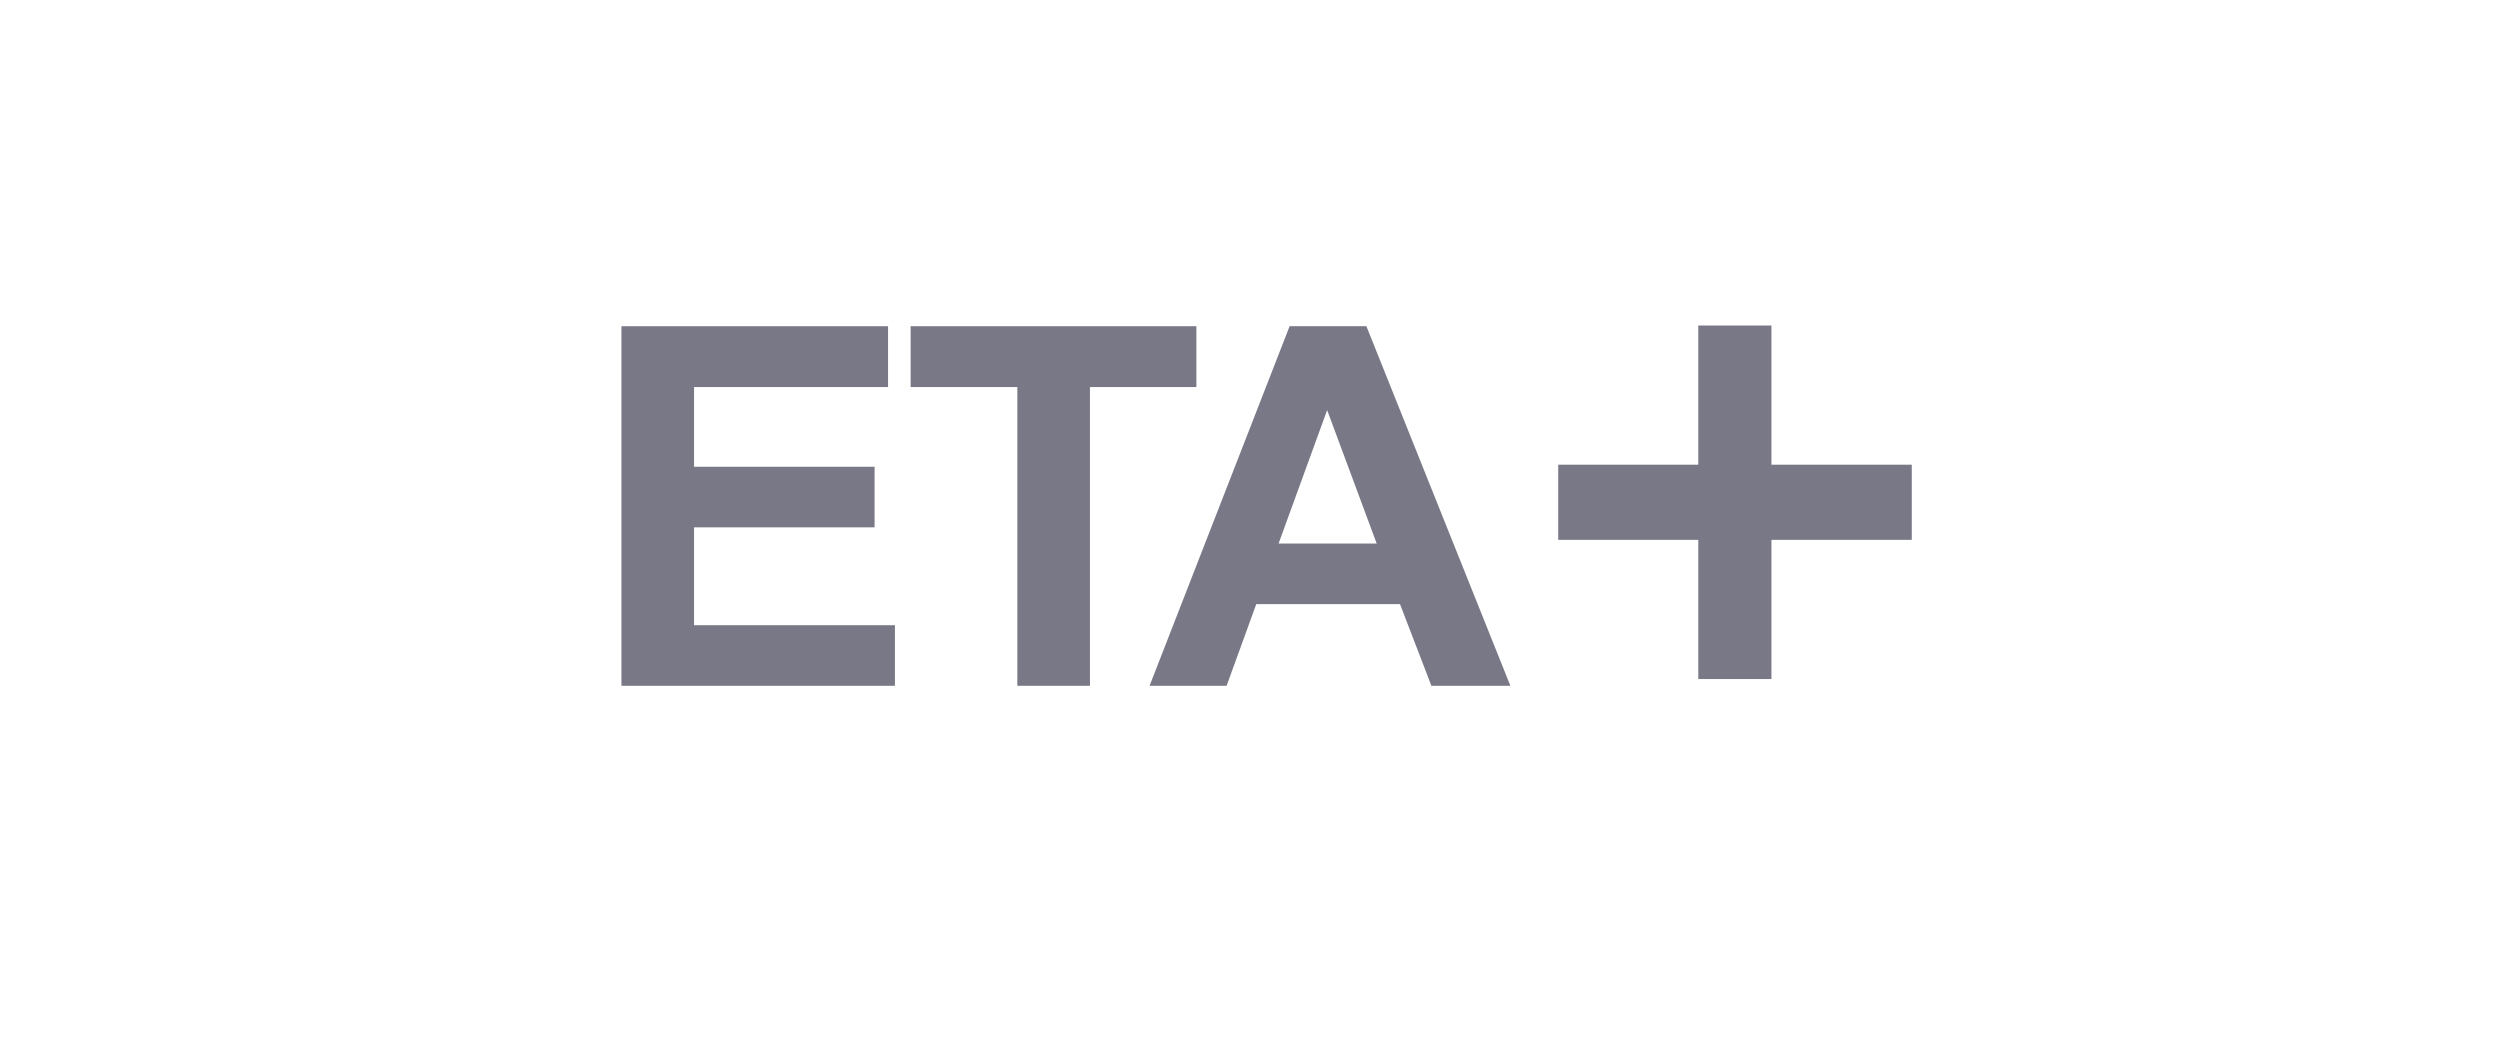 <svg width="170" height="72" viewBox="0 0 170 72" fill="none" xmlns="http://www.w3.org/2000/svg">
<path d="M42.258 46.634V22.183H60.388V26.319H47.195V31.74H59.471V35.859H47.195V42.514H60.855V46.634H42.258Z" fill="#787886"/>
<path d="M69.179 46.634V26.319H61.924V22.183H81.355V26.319H74.116V46.634H69.179Z" fill="#787886"/>
<path d="M102.706 46.634H97.335L95.2 41.08H85.426L83.408 46.634H78.171L87.694 22.183H92.915L102.706 46.634ZM93.615 36.96L90.246 27.887L86.944 36.96H93.615Z" fill="#787886"/>
<path d="M115.484 46.175V36.71H105.96V31.599H115.484V22.135H120.458V31.599H130V36.71H120.458V46.175H115.484Z" fill="#787886"/>
</svg>
